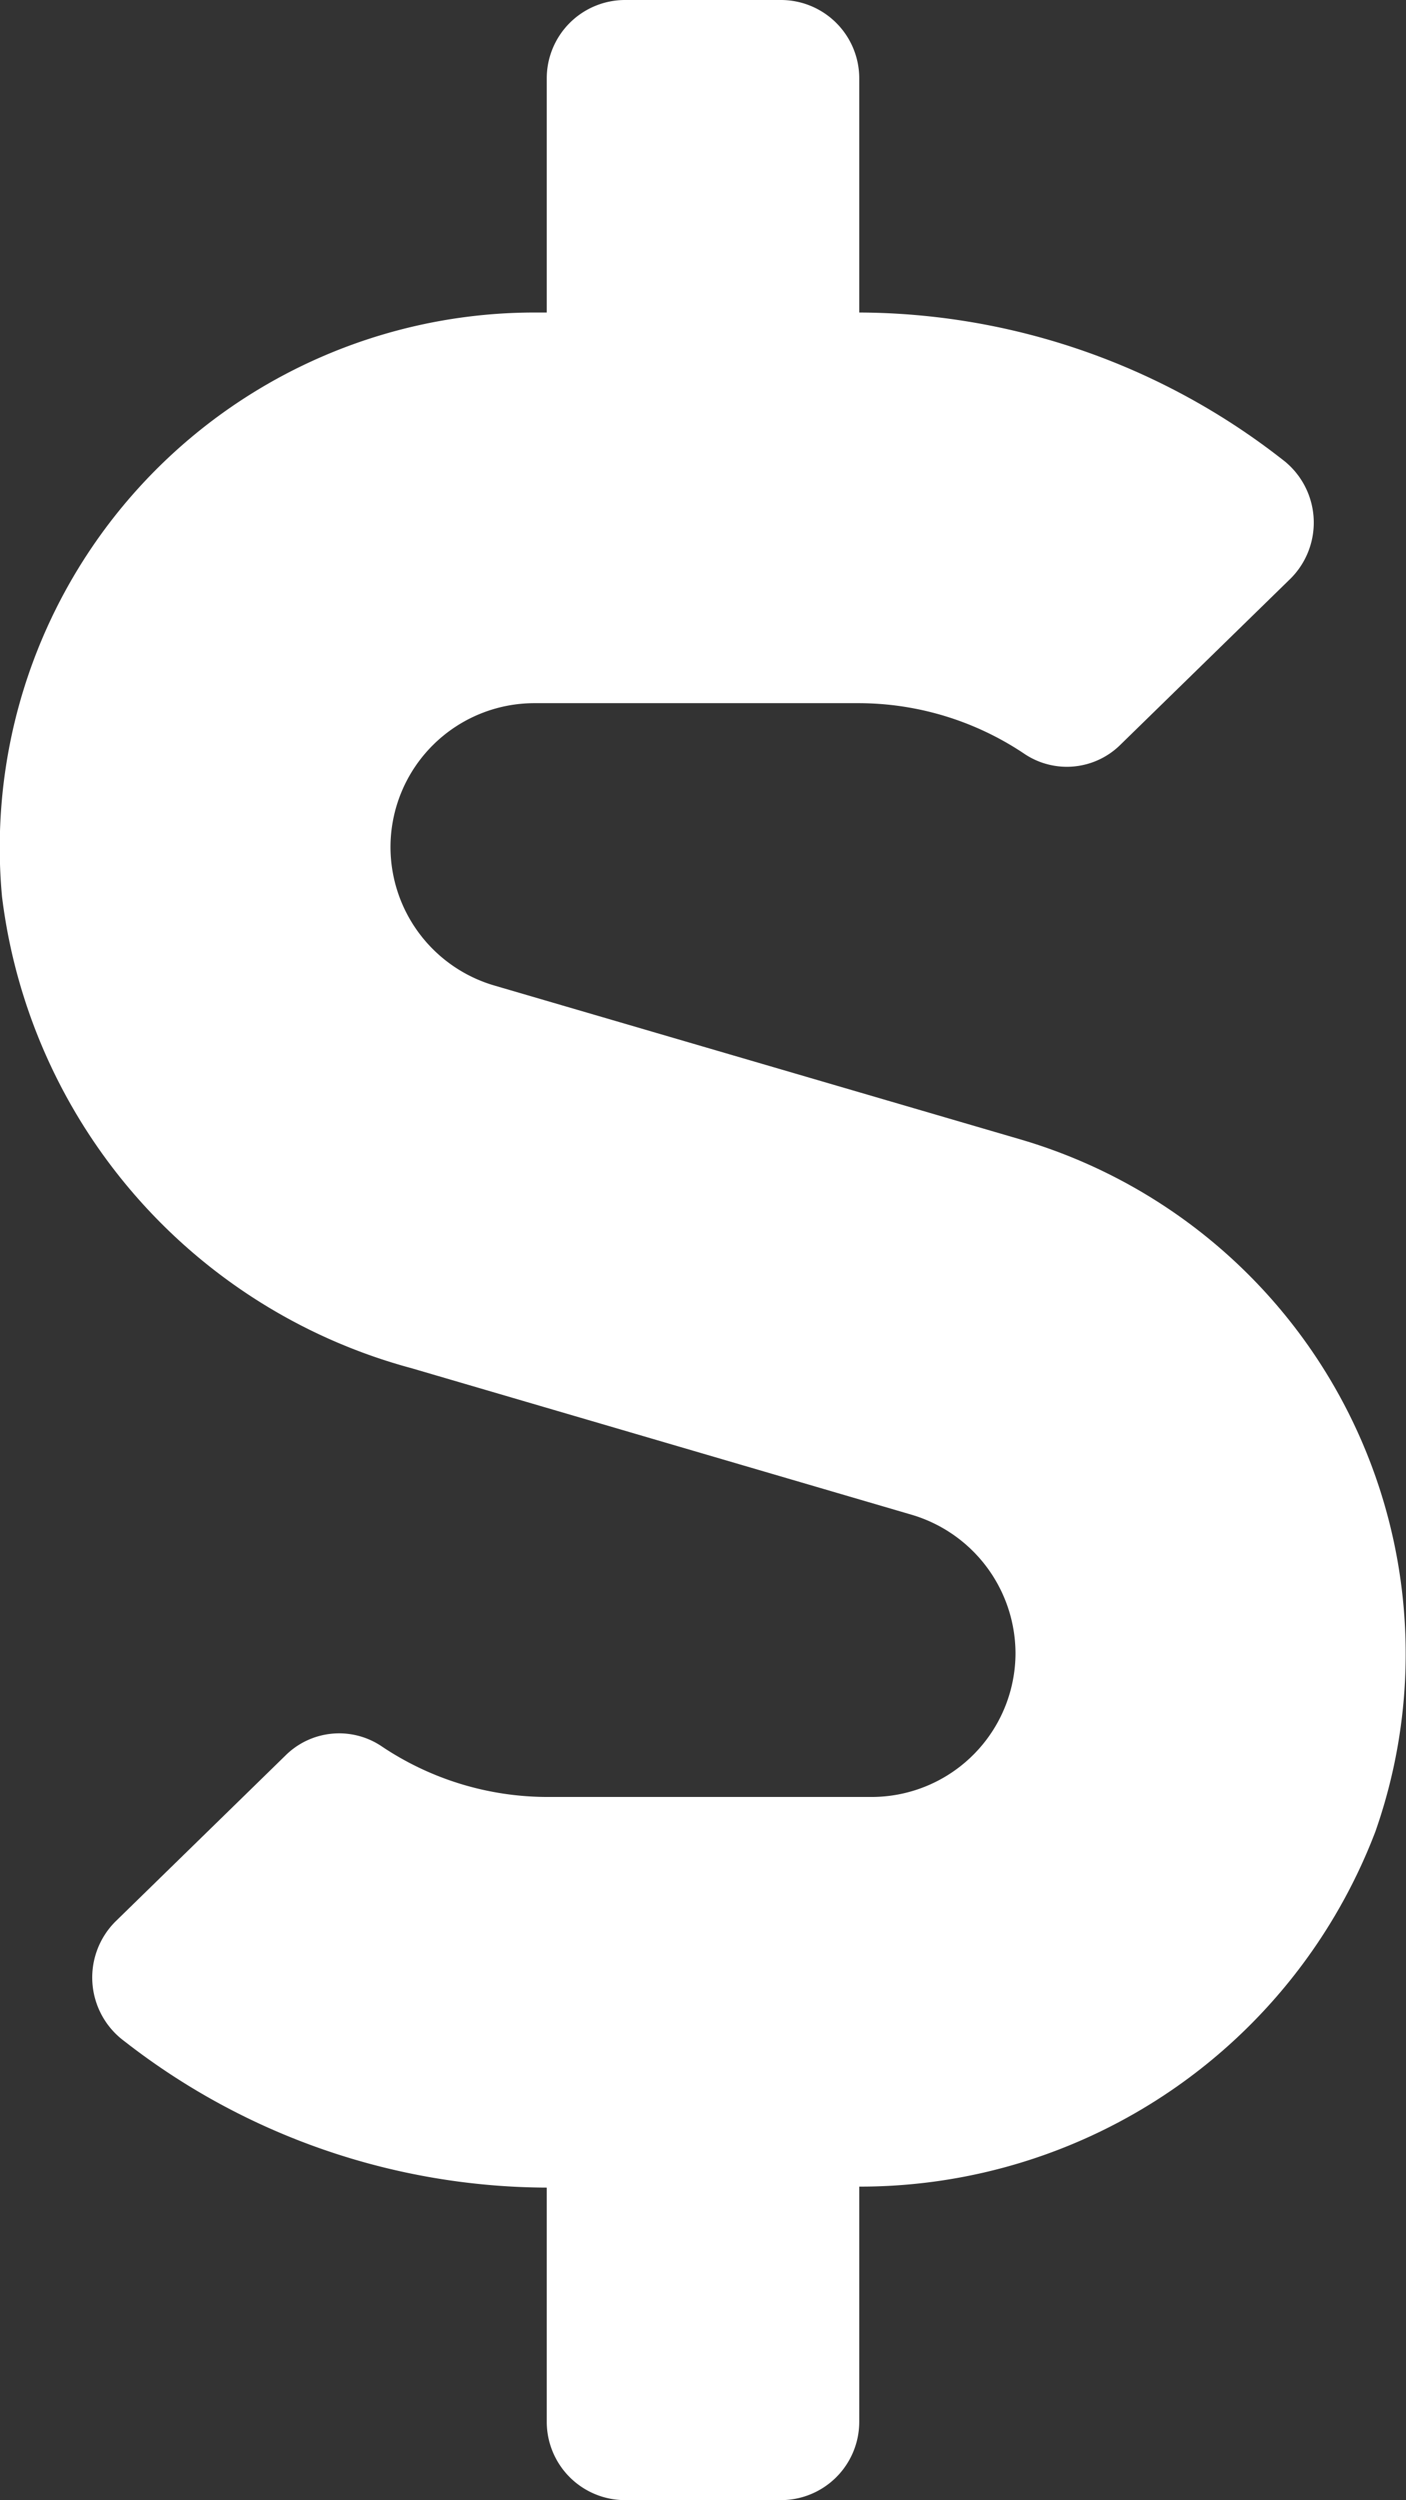 <svg xmlns="http://www.w3.org/2000/svg" width="11.248" height="20" viewBox="0 0 11.248 20">
  <rect x="0" y="0" width="11.248" height="20" fill="#333333" stroke="none"/>
  <path id="Path_11284" data-name="Path 11284" d="M2.547-8.383-1.672-9.617A1.155,1.155,0,0,1-2.5-10.723a1.152,1.152,0,0,1,1.152-1.152h2.59a2.384,2.384,0,0,1,1.336.41.609.609,0,0,0,.762-.078L4.7-12.871a.633.633,0,0,0-.07-.957A5.523,5.523,0,0,0,1.25-15v-1.875A.627.627,0,0,0,.625-17.5H-.625a.627.627,0,0,0-.625.625V-15h-.1a4.28,4.28,0,0,0-4.258,4.672A4.472,4.472,0,0,0-2.332-6.555l4,1.172A1.159,1.159,0,0,1,2.5-4.277,1.152,1.152,0,0,1,1.348-3.125h-2.59a2.384,2.384,0,0,1-1.336-.41.609.609,0,0,0-.762.078L-4.7-2.129a.633.633,0,0,0,.07.957A5.523,5.523,0,0,0-1.25,0V1.875A.627.627,0,0,0-.625,2.5H.625a.627.627,0,0,0,.625-.625V-.008a4.412,4.412,0,0,0,4.129-2.84A4.289,4.289,0,0,0,2.547-8.383Z" transform="translate(5.624 17.5)" fill="#fff"/>
</svg>
